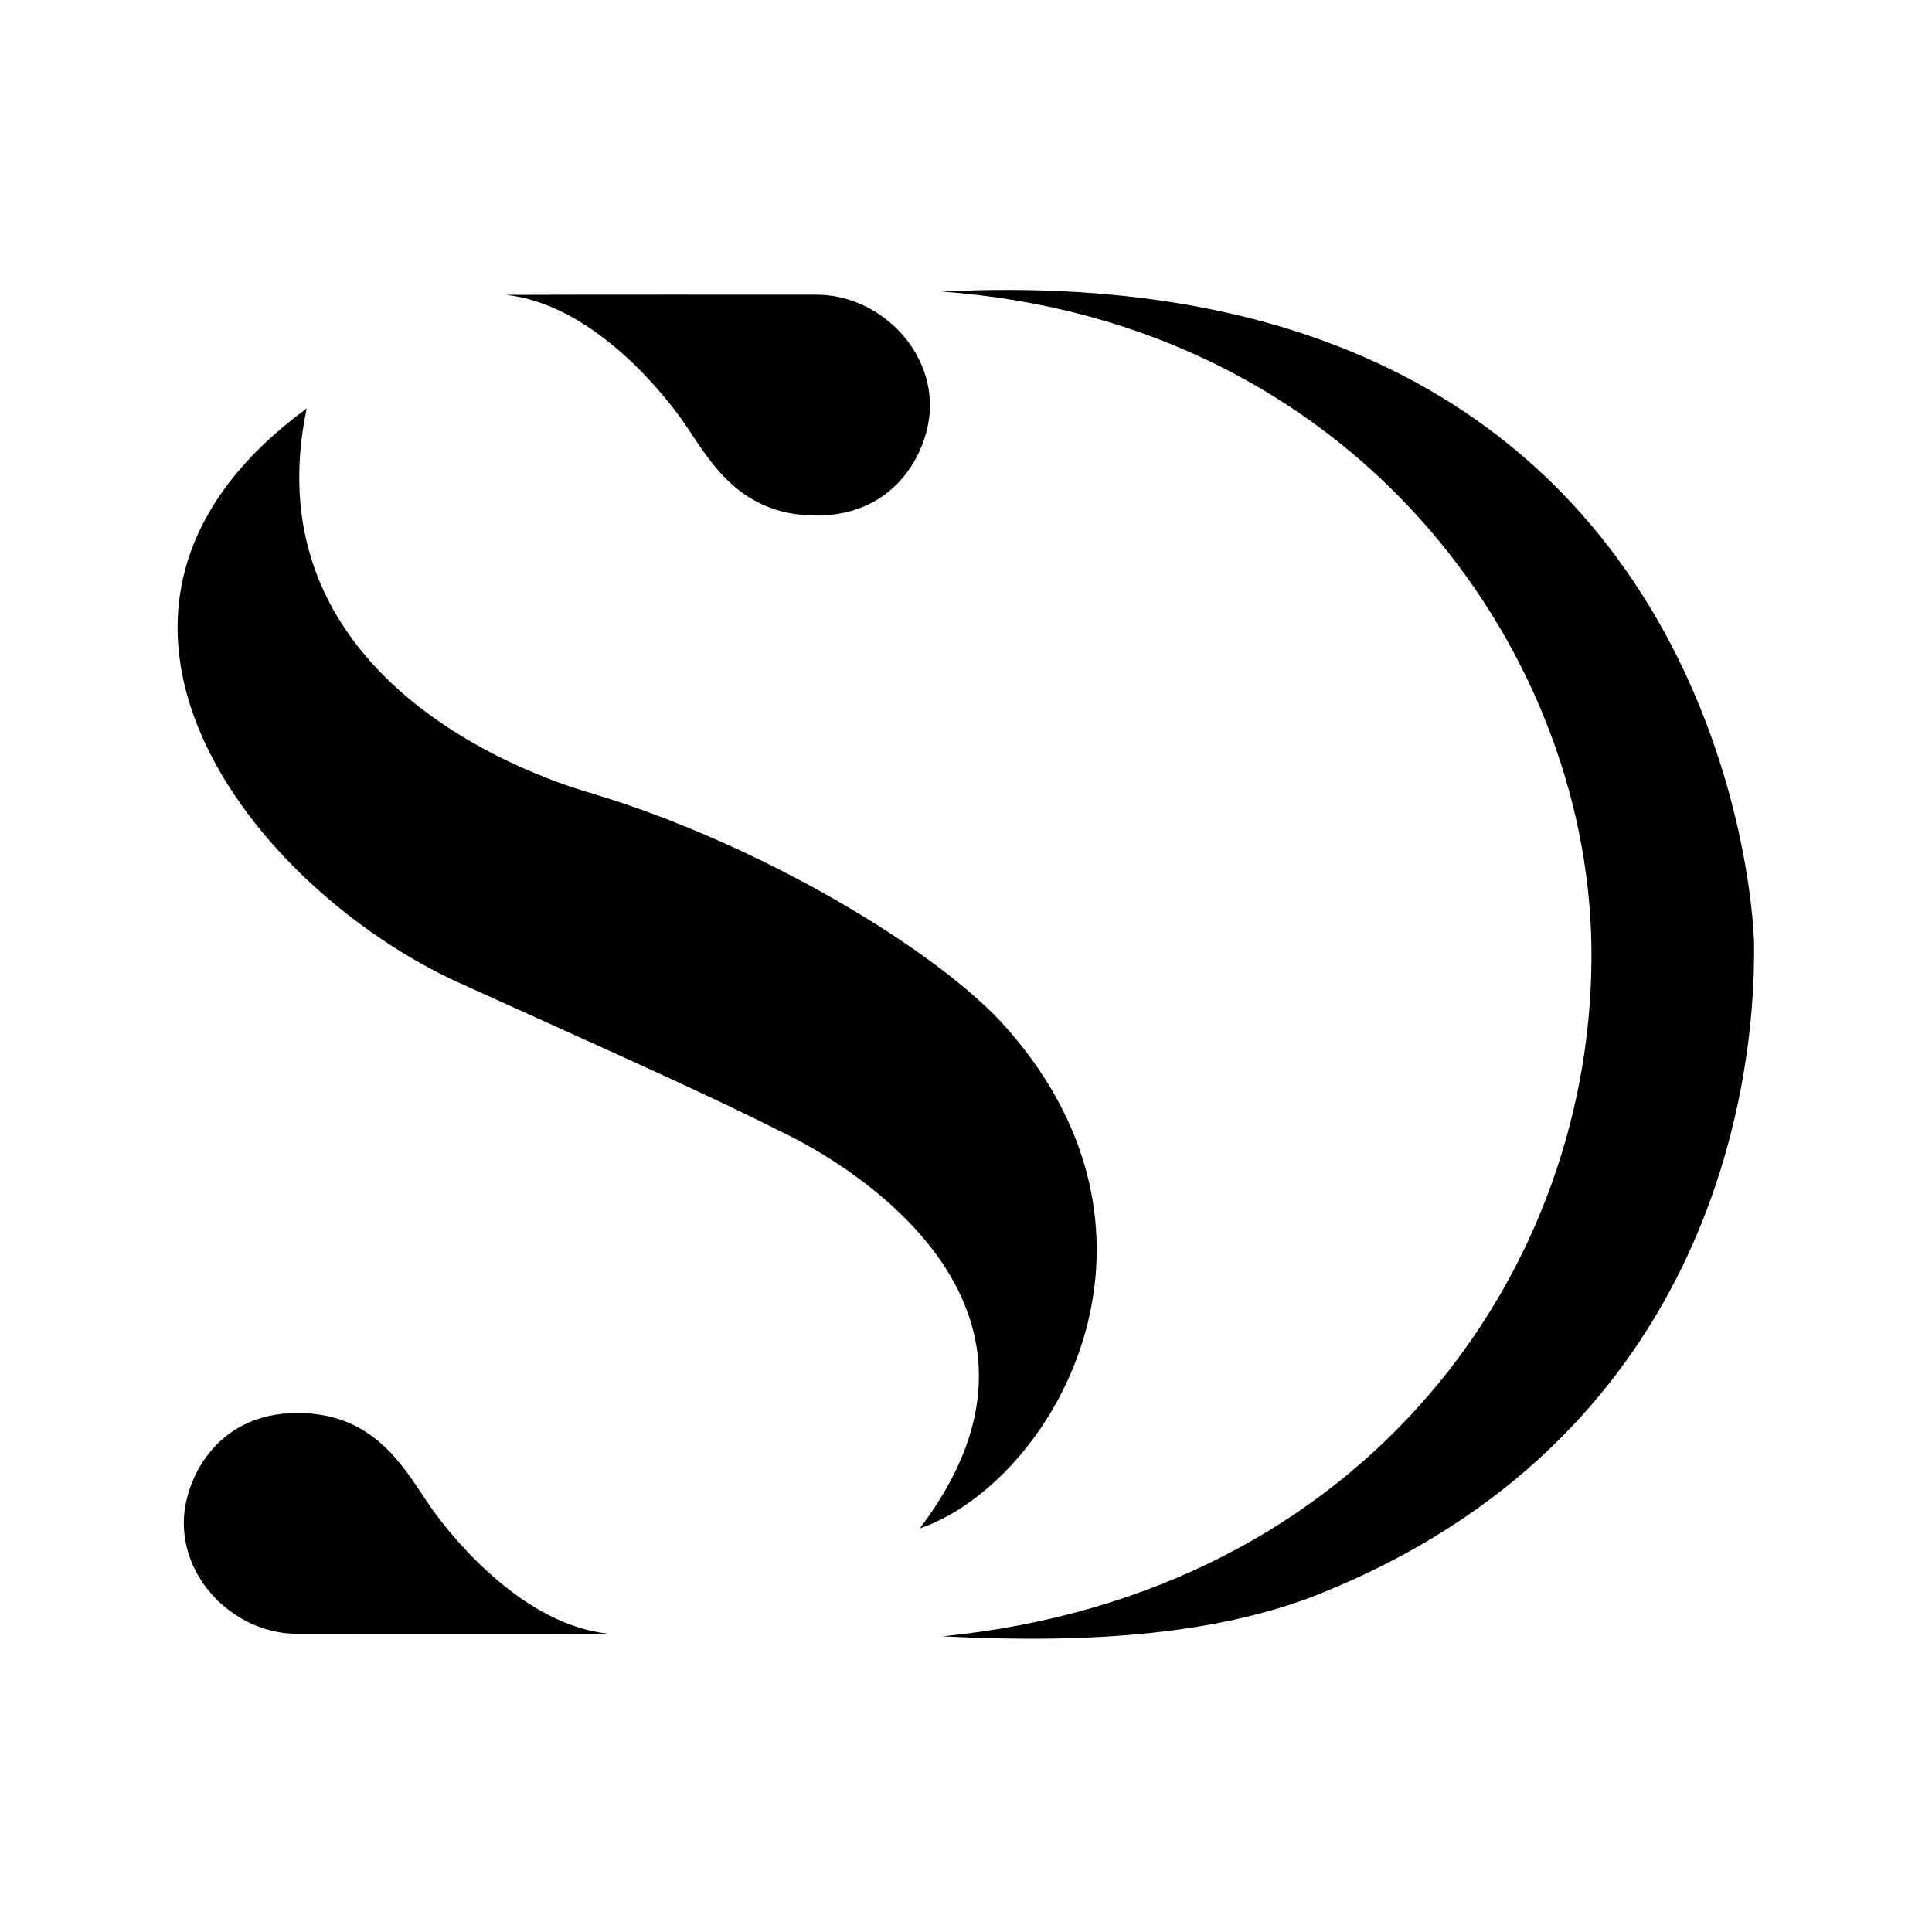 <?xml version="1.0" encoding="UTF-8" standalone="no"?><!DOCTYPE svg PUBLIC "-//W3C//DTD SVG 1.1//EN" "http://www.w3.org/Graphics/SVG/1.1/DTD/svg11.dtd"><svg width="100%" height="100%" viewBox="0 0 2221 2221" version="1.1" xmlns="http://www.w3.org/2000/svg" xmlns:xlink="http://www.w3.org/1999/xlink" xml:space="preserve" xmlns:serif="http://www.serif.com/" style="fill-rule:evenodd;clip-rule:evenodd;stroke-linecap:round;stroke-linejoin:round;stroke-miterlimit:1.5;"><g><path d="M678.096,911.431c-118.85,-35.149 -384.956,-157.773 -325.543,-441.812c-318.251,233.313 -60.444,553.281 175.269,660.2c181.965,82.538 280.066,125.617 379.526,175.763c98.977,49.903 333.195,210.184 150.023,451.429c150.35,-51.566 315.472,-330.19 100.138,-574.879c-79.763,-90.636 -288.04,-214.104 -479.413,-270.701Z" style="stroke:#0e0000;stroke-opacity:0;stroke-width:4.17px;"/><path d="M581.497,338.983c101.919,-0.392 290.769,-0.186 357.45,-0.186c66.681,-0 130.143,56.692 130.143,127.643c-0,47.824 -36.064,126.223 -130.535,126.223c-94.471,-0 -126.583,-71.336 -156.211,-112.307c-27.276,-37.72 -105.806,-131.182 -200.847,-141.373Z" style="stroke:#0e0000;stroke-opacity:0;stroke-width:4.17px;"/><path d="M698.894,1878.02c-101.919,0.392 -290.769,0.186 -357.45,0.186c-66.68,-0 -130.142,-56.692 -130.142,-127.644c-0,-47.823 36.063,-126.223 130.534,-126.223c94.472,0 126.584,71.337 156.211,112.307c27.276,37.72 105.806,131.182 200.847,141.374Z" style="stroke:#0e0000;stroke-opacity:0;stroke-width:4.17px;"/><path d="M1082.76,335.219c472.09,34.446 741.298,407.886 746.691,751.243c5.818,370.436 -257.836,746.238 -745.797,794.633c175.01,9.08 320.266,-3.374 433.875,-49.008c441.148,-177.2 501.226,-572.654 498.897,-747.622c-0.69,-51.801 -47.689,-793.284 -933.666,-749.246Z" style="stroke:#0e0000;stroke-opacity:0;stroke-width:4.17px;"/></g></svg>